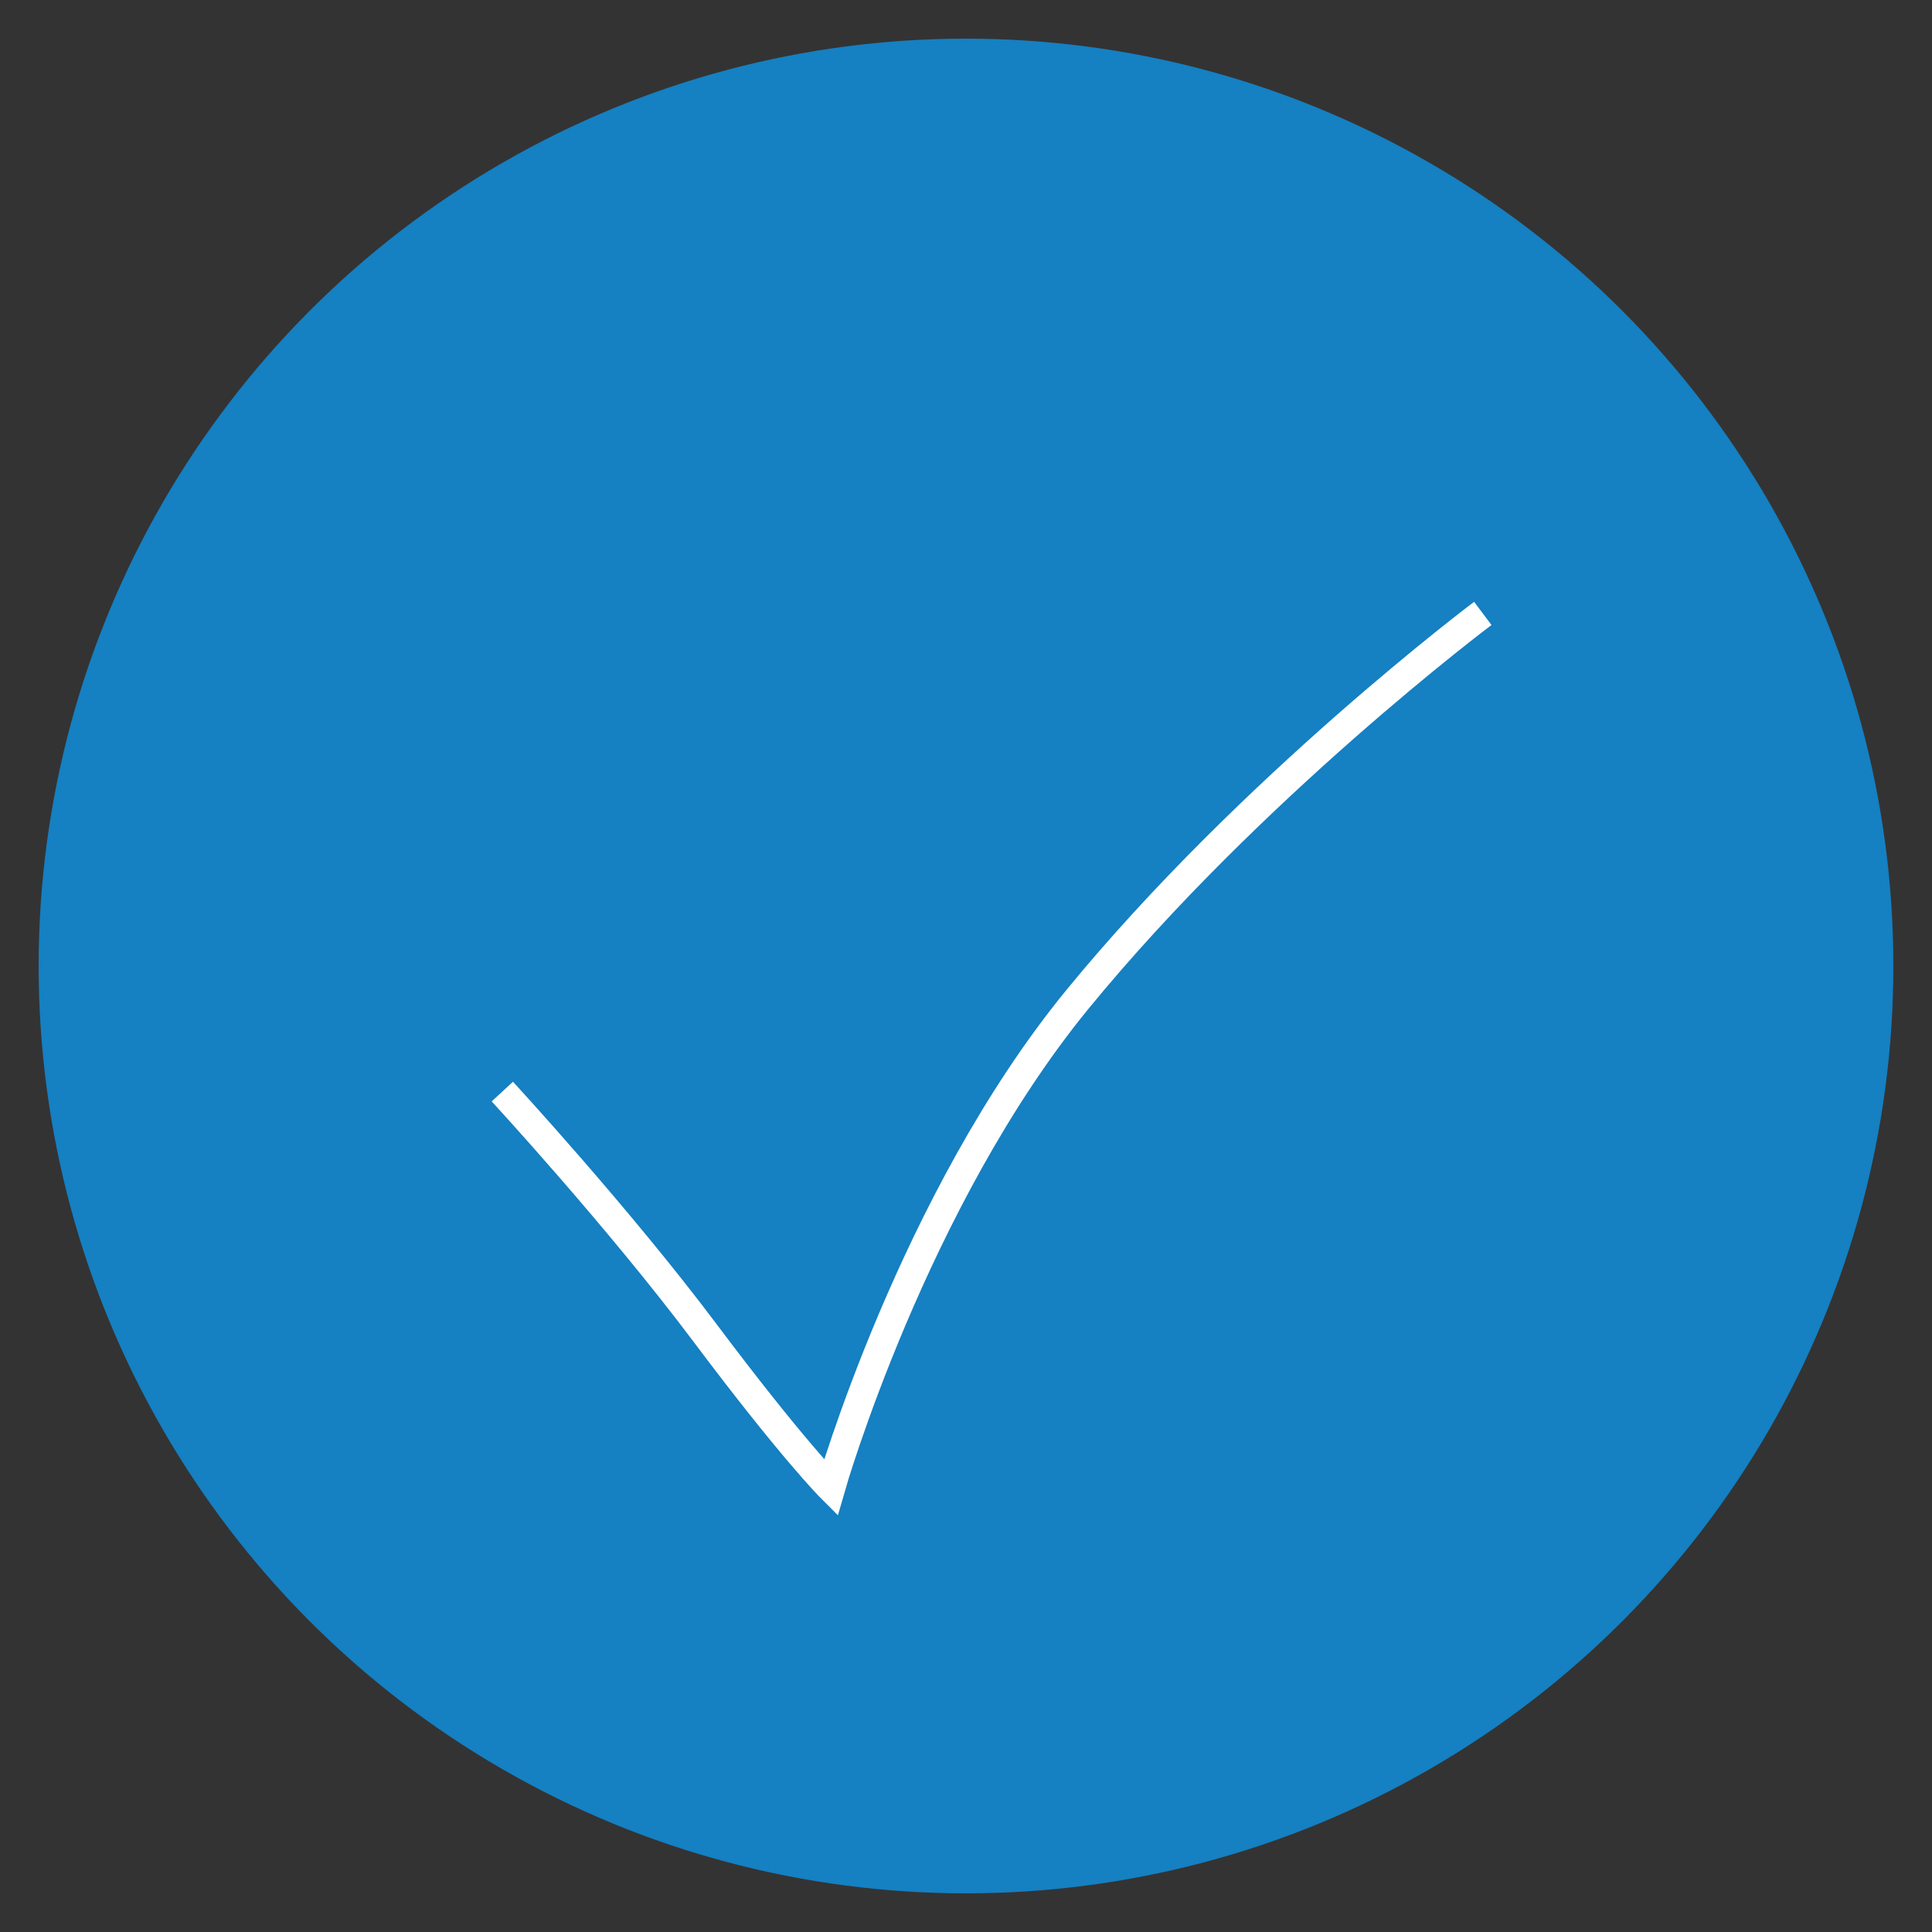 <?xml version="1.0" encoding="utf-8"?>
<!-- Generator: Adobe Illustrator 28.1.0, SVG Export Plug-In . SVG Version: 6.00 Build 0)  -->
<svg version="1.1" id="Ebene_1" xmlns="http://www.w3.org/2000/svg" xmlns:xlink="http://www.w3.org/1999/xlink" x="0px" y="0px"
	 viewBox="0 0 200 200" enable-background="new 0 0 200 200" xml:space="preserve">
<rect x="0" y="0" width="200" height="200" fill="#333333" stroke="none"/>
<circle fill="#1580C2" cx="100" cy="100" r="96"/>
<path fill="#1580C2" stroke="#FFFFFF" stroke-width="3" stroke-miterlimit="10" d="M52,113c0,0,12,13,21,25s13,16,13,16
	s8.5-29.7,25.5-50.5c18-22,42-40,42-40"/>
</svg>
